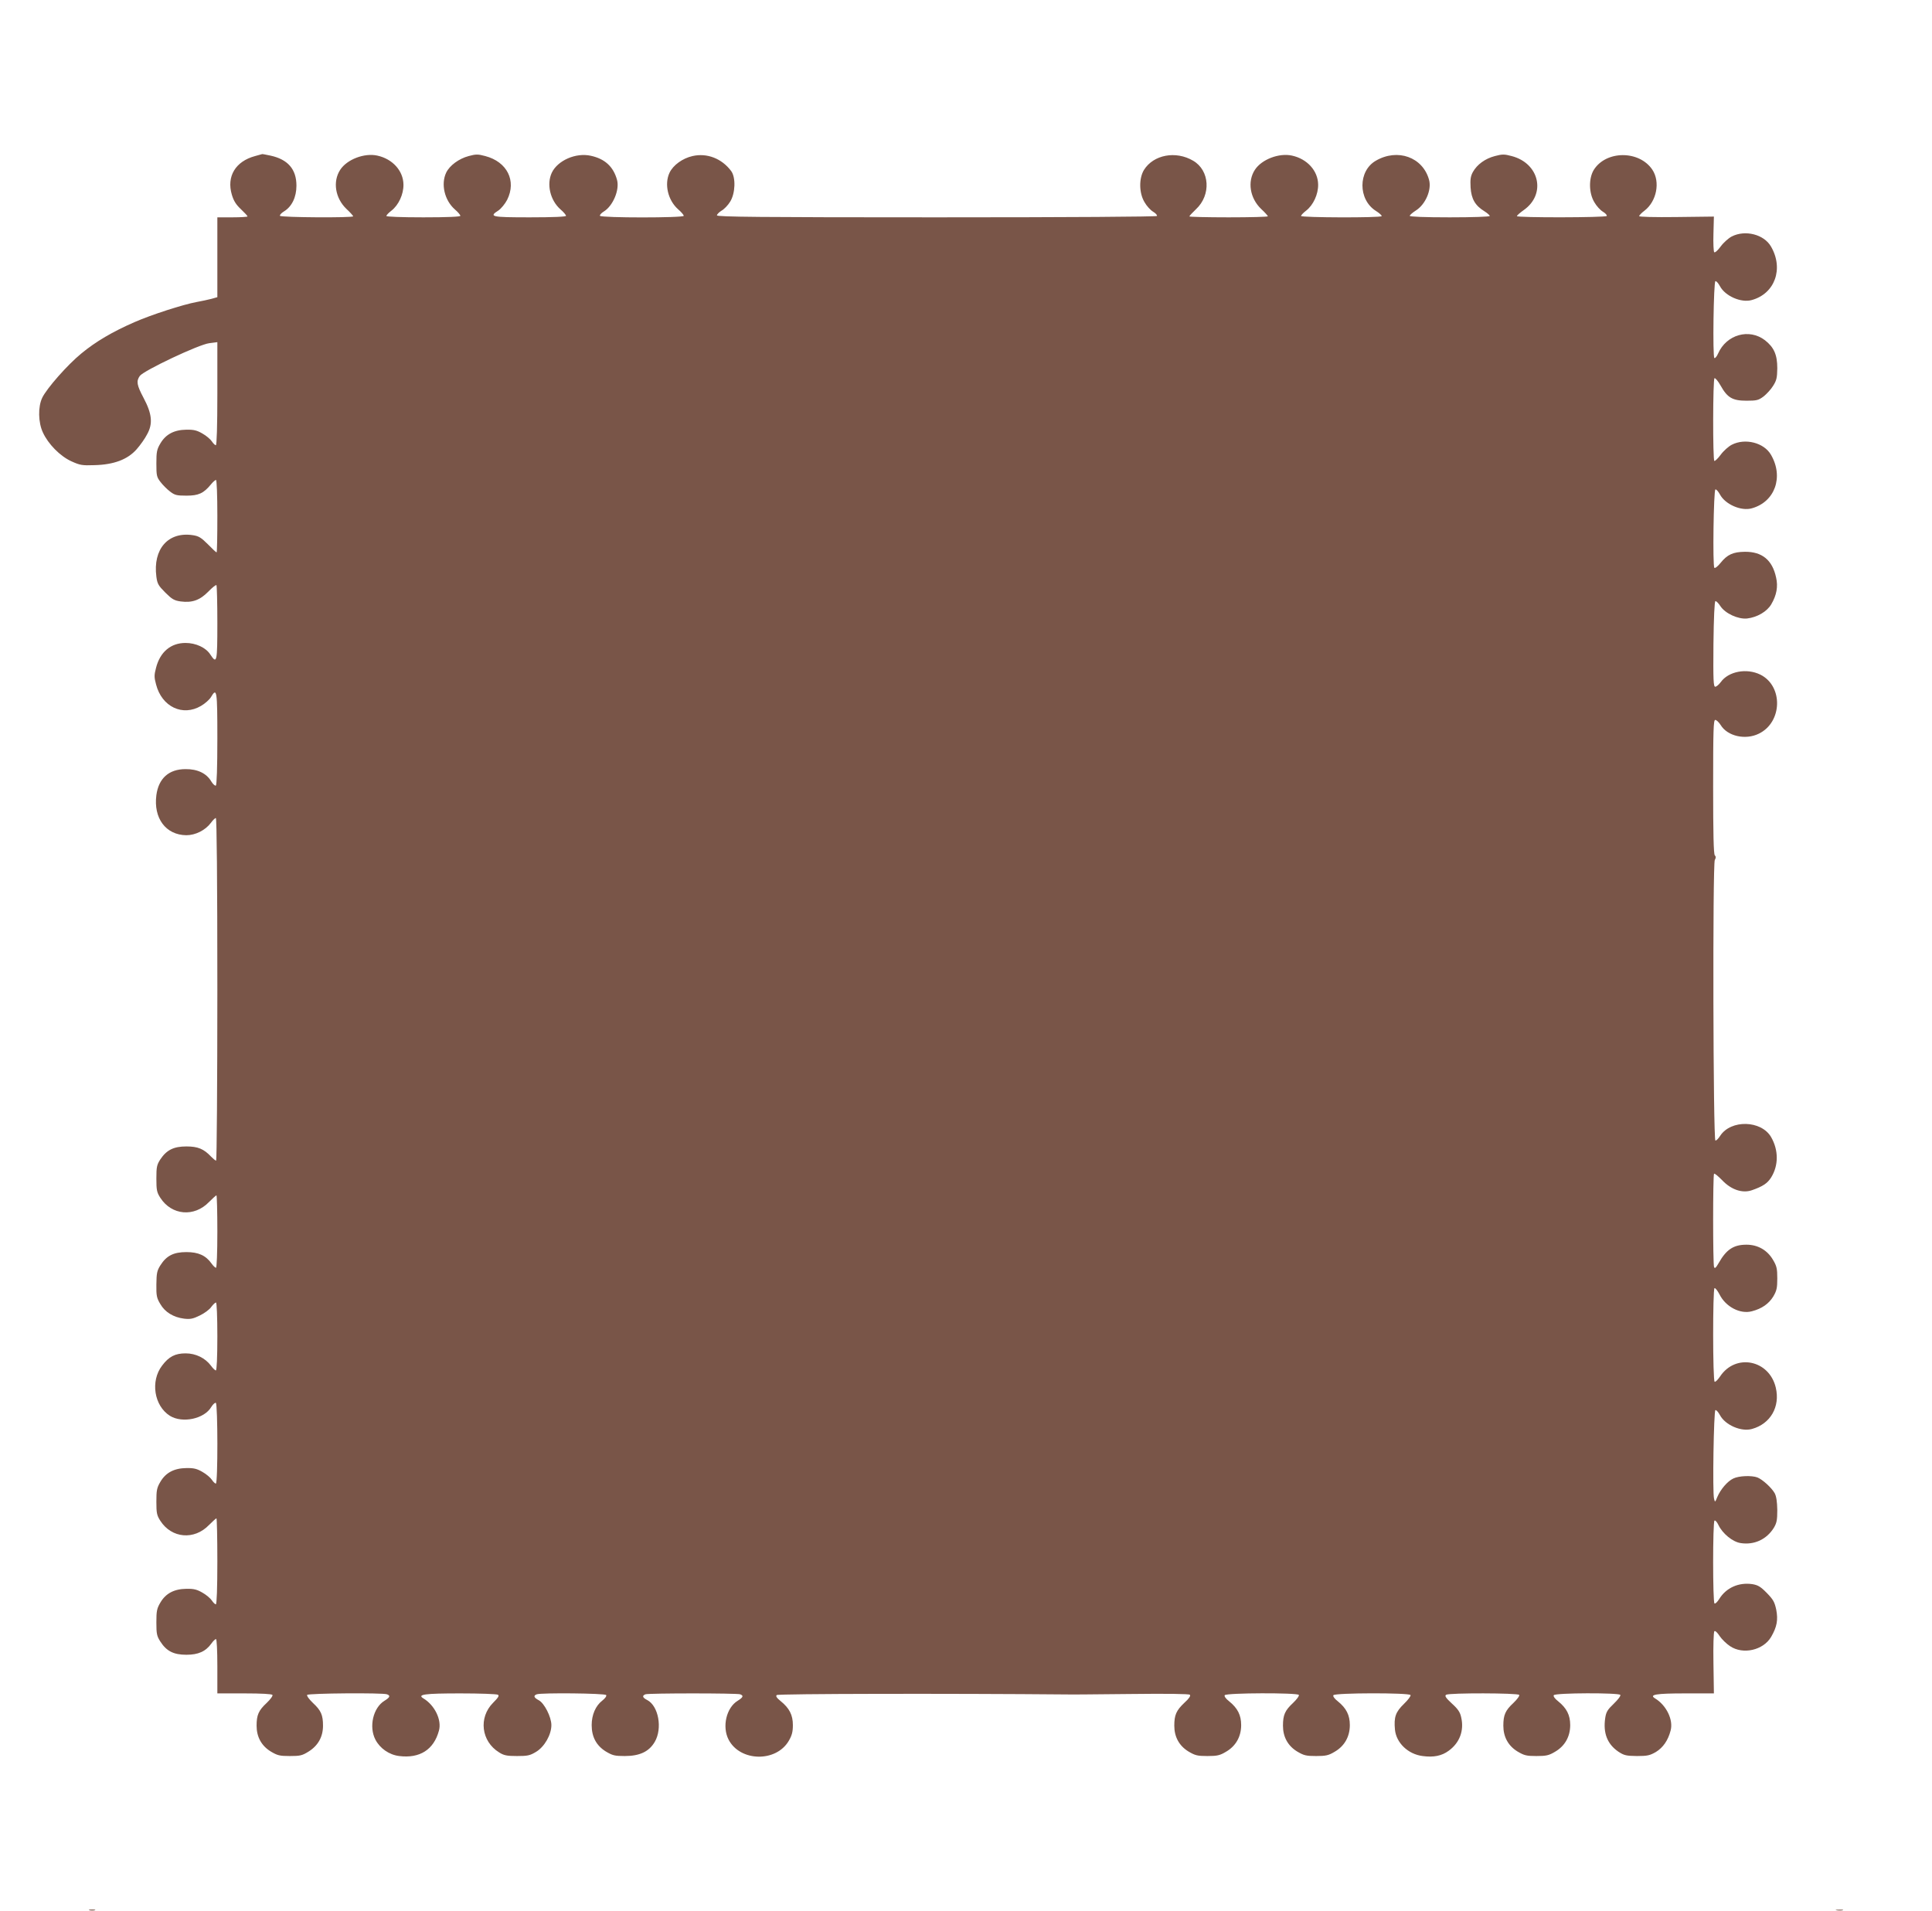 <?xml version="1.0" standalone="no"?>
<!DOCTYPE svg PUBLIC "-//W3C//DTD SVG 20010904//EN"
 "http://www.w3.org/TR/2001/REC-SVG-20010904/DTD/svg10.dtd">
<svg version="1.0" xmlns="http://www.w3.org/2000/svg"
 width="1280pt" height="1266pt" viewBox="0 0 1280 1266"
 preserveAspectRatio="xMidYMid meet">
<g transform="translate(0,1266) scale(0.1,-0.1)"
fill="#795548" stroke="none">
<path d="M1690 11626 c-130 -35 -190 -135 -154 -256 12 -41 28 -66 60 -96 24
-23 44 -44 44 -48 0 -3 -45 -6 -100 -6 l-100 0 0 -265 0 -264 -39 -11 c-22 -6
-66 -15 -98 -21 -92 -17 -299 -84 -411 -133 -145 -63 -259 -130 -353 -208 -92
-75 -229 -231 -259 -293 -29 -60 -27 -164 4 -230 35 -77 114 -157 188 -191 57
-26 72 -29 153 -26 130 3 221 38 280 105 24 27 56 72 70 100 39 70 32 136 -24
241 -45 85 -49 110 -25 145 26 36 392 209 460 217 l54 7 0 -342 c0 -215 -4
-341 -10 -341 -5 0 -17 11 -26 25 -9 14 -37 38 -62 52 -36 21 -57 27 -107 26
-81 -1 -137 -30 -173 -92 -23 -39 -26 -56 -26 -132 0 -79 2 -90 27 -122 15
-20 44 -49 64 -64 31 -24 44 -27 109 -27 79 0 113 15 162 75 13 16 28 29 33
29 5 0 9 -99 9 -240 0 -132 -2 -240 -5 -240 -3 0 -29 24 -58 54 -44 44 -60 54
-99 60 -164 25 -266 -92 -242 -275 6 -47 14 -60 59 -105 44 -44 59 -53 102
-59 76 -10 127 8 183 65 26 27 50 46 54 43 3 -4 6 -116 6 -250 0 -261 -3 -276
-47 -209 -29 45 -95 76 -164 76 -97 0 -168 -59 -195 -164 -13 -49 -13 -63 0
-111 38 -148 176 -214 298 -142 26 15 55 41 65 57 40 68 43 47 43 -274 0 -192
-4 -307 -10 -311 -5 -3 -19 9 -30 27 -31 54 -92 83 -171 82 -110 0 -178 -61
-193 -172 -20 -153 62 -264 198 -266 61 0 127 33 164 83 12 17 27 31 32 31 6
0 10 -409 10 -1135 0 -624 -4 -1135 -8 -1135 -5 0 -19 12 -33 26 -49 52 -88
68 -164 68 -84 0 -131 -23 -173 -86 -23 -36 -26 -50 -26 -127 0 -76 3 -91 26
-127 75 -117 225 -130 323 -28 24 24 46 44 49 44 3 0 6 -108 6 -240 0 -142 -4
-240 -9 -240 -5 0 -19 13 -30 29 -38 53 -87 75 -166 75 -85 0 -132 -24 -172
-87 -23 -36 -26 -53 -27 -127 -1 -75 2 -90 26 -130 31 -54 87 -88 157 -97 42
-5 60 -1 105 21 31 15 65 40 76 57 12 16 26 29 31 29 5 0 9 -93 9 -225 0 -139
-4 -225 -10 -225 -5 0 -20 14 -32 31 -38 51 -101 82 -168 82 -69 0 -111 -21
-156 -81 -79 -103 -53 -267 52 -333 83 -51 228 -20 274 59 11 18 25 30 30 27
13 -8 14 -535 0 -535 -5 0 -17 11 -26 25 -9 14 -37 38 -62 52 -36 21 -57 27
-107 26 -81 -1 -137 -30 -173 -92 -23 -39 -26 -56 -26 -131 0 -75 3 -90 26
-126 75 -117 225 -130 323 -28 24 24 46 44 49 44 3 0 6 -128 6 -285 0 -179 -4
-285 -10 -285 -5 0 -17 11 -26 25 -9 14 -37 38 -62 52 -36 21 -57 27 -107 26
-81 -1 -137 -30 -173 -92 -23 -39 -26 -56 -26 -131 0 -75 3 -90 26 -126 41
-64 88 -88 173 -88 79 0 128 22 166 75 11 16 25 29 30 29 5 0 9 -75 9 -180 l0
-180 179 0 c115 0 182 -4 186 -10 4 -6 -14 -30 -38 -53 -54 -50 -67 -80 -67
-151 0 -74 32 -133 94 -171 44 -26 58 -30 126 -30 68 0 82 3 125 30 62 39 95
97 95 171 0 71 -13 101 -67 151 -24 23 -42 47 -38 53 7 11 501 15 529 4 24 -9
20 -20 -17 -43 -75 -46 -104 -172 -60 -257 30 -58 91 -101 158 -109 136 -17
229 42 263 168 20 71 -28 169 -103 214 -43 26 7 33 245 33 129 0 241 -4 249
-9 10 -6 2 -19 -32 -53 -98 -98 -79 -256 40 -329 31 -20 52 -24 118 -24 70 0
86 3 127 28 55 33 101 113 101 177 0 54 -47 146 -84 165 -32 17 -37 30 -13 39
30 11 452 7 460 -5 4 -7 -7 -22 -26 -37 -44 -34 -70 -94 -70 -162 0 -78 31
-136 94 -175 44 -26 58 -30 125 -30 99 0 161 29 199 94 52 89 25 238 -50 277
-32 16 -35 29 -12 38 20 8 608 8 628 0 24 -9 20 -20 -17 -43 -75 -46 -104
-172 -60 -257 76 -147 315 -152 399 -8 21 36 27 60 27 104 0 67 -23 112 -81
159 -26 21 -34 33 -26 40 8 9 1140 11 1934 4 8 -1 190 1 404 3 250 3 393 1
399 -5 7 -7 -5 -25 -36 -53 -54 -51 -67 -81 -67 -152 0 -74 32 -133 94 -171
44 -26 59 -30 125 -30 65 0 83 4 123 28 66 38 101 101 101 177 0 66 -23 112
-80 158 -22 17 -33 33 -29 40 10 16 482 17 491 2 4 -6 -14 -30 -38 -53 -54
-50 -67 -80 -67 -151 0 -74 32 -133 94 -171 44 -26 59 -30 125 -30 65 0 83 4
123 28 66 38 101 101 101 177 0 66 -23 112 -80 158 -22 17 -33 33 -29 40 10
16 502 17 511 1 4 -5 -16 -32 -43 -58 -56 -54 -68 -88 -60 -172 9 -87 87 -162
183 -174 73 -10 127 1 173 35 72 52 103 133 83 220 -7 35 -21 56 -62 93 -41
38 -49 51 -38 58 20 13 476 12 484 -1 4 -6 -14 -30 -38 -53 -54 -50 -67 -80
-67 -151 0 -74 32 -133 94 -171 44 -26 59 -30 125 -30 65 0 83 4 123 28 66 38
101 101 101 177 0 66 -23 112 -80 158 -22 17 -33 33 -29 40 9 16 432 17 441 2
4 -6 -16 -32 -43 -58 -42 -40 -51 -55 -57 -95 -15 -100 14 -173 87 -223 38
-25 52 -28 123 -29 70 0 86 4 126 27 47 29 80 76 97 141 20 71 -28 169 -103
214 -41 25 6 33 200 33 l190 0 -3 202 c-2 110 1 205 6 210 5 5 20 -8 35 -32
15 -22 46 -52 69 -67 86 -58 220 -27 272 61 39 67 47 113 34 181 -11 51 -20
67 -63 111 -41 42 -59 52 -96 58 -90 13 -173 -24 -219 -99 -12 -19 -26 -33
-31 -29 -12 7 -12 541 0 549 6 3 17 -10 26 -29 27 -57 94 -112 147 -120 90
-14 172 24 220 101 19 32 23 51 23 118 -1 54 -6 90 -17 111 -20 36 -80 91
-115 105 -38 14 -122 11 -159 -7 -39 -18 -85 -72 -107 -124 -14 -35 -15 -35
-21 -10 -11 41 -2 583 9 587 6 2 19 -13 30 -33 35 -66 141 -112 212 -92 123
34 188 147 158 274 -43 184 -266 229 -369 74 -15 -22 -31 -38 -36 -35 -13 8
-13 612 -1 620 5 3 20 -16 33 -41 41 -83 138 -133 215 -112 66 17 112 50 141
97 23 39 27 57 27 121 0 64 -4 82 -28 122 -38 65 -101 101 -176 101 -85 0
-133 -31 -184 -121 -19 -33 -26 -39 -31 -27 -8 22 -8 610 0 618 4 4 27 -16 53
-42 60 -64 135 -89 198 -67 72 25 103 46 127 84 50 80 50 181 0 268 -65 112
-266 117 -337 9 -12 -19 -26 -33 -32 -32 -15 5 -19 1831 -4 1859 8 14 8 23 0
31 -8 8 -11 147 -11 454 0 376 2 443 14 443 8 0 24 -15 36 -34 45 -74 164
-101 253 -57 156 76 162 315 10 391 -91 45 -212 22 -263 -50 -12 -16 -28 -30
-36 -30 -12 0 -14 41 -12 282 2 176 7 283 13 285 6 1 20 -13 33 -33 32 -49
118 -88 177 -82 67 8 132 46 160 94 36 61 46 118 32 178 -25 116 -93 171 -207
170 -78 -1 -116 -18 -161 -74 -18 -22 -36 -37 -41 -32 -12 12 -5 515 7 519 6
2 19 -13 30 -33 35 -66 141 -112 211 -92 153 42 213 208 127 355 -46 80 -171
112 -260 66 -21 -11 -54 -40 -73 -66 -18 -25 -38 -43 -42 -41 -11 7 -10 542 1
548 5 3 23 -18 40 -48 45 -81 79 -101 172 -101 68 0 79 3 113 28 20 16 49 47
63 70 23 36 27 53 28 117 0 90 -22 139 -82 186 -105 80 -255 37 -310 -88 -9
-21 -21 -34 -25 -30 -12 12 -5 505 7 509 6 2 19 -13 30 -33 35 -66 141 -112
211 -92 153 42 213 208 127 355 -46 80 -171 112 -260 66 -21 -11 -54 -40 -73
-66 -19 -26 -38 -43 -43 -38 -4 4 -7 59 -5 122 l3 114 -247 -3 c-149 -2 -248
1 -248 6 0 5 16 22 35 36 81 62 106 191 52 272 -87 129 -307 128 -388 -2 -34
-56 -33 -153 4 -214 14 -25 40 -53 57 -63 17 -10 28 -23 25 -28 -8 -11 -595
-12 -595 -1 0 5 20 22 45 40 150 105 105 310 -80 358 -48 13 -62 13 -111 0
-65 -17 -118 -56 -146 -106 -15 -28 -18 -49 -15 -102 5 -76 30 -120 92 -158
19 -12 35 -26 35 -31 0 -5 -111 -9 -265 -9 -168 0 -265 4 -265 10 0 5 18 21
40 35 64 40 106 137 88 203 -41 151 -209 211 -353 127 -118 -68 -118 -257 0
-332 24 -15 41 -31 39 -35 -7 -12 -534 -10 -534 1 0 6 15 21 33 35 48 37 81
109 80 173 -1 91 -72 170 -173 192 -86 19 -201 -25 -246 -94 -51 -78 -33 -188
41 -259 25 -23 45 -46 45 -49 0 -4 -117 -7 -260 -7 -143 0 -260 3 -260 6 0 4
20 25 44 48 101 94 91 257 -19 321 -115 68 -263 40 -326 -61 -34 -56 -33 -153
4 -214 14 -25 40 -53 57 -63 17 -10 28 -23 25 -28 -4 -5 -569 -9 -1461 -9
-1168 0 -1454 3 -1454 13 0 7 14 21 30 31 17 9 43 36 57 59 35 55 39 161 7
204 -62 83 -160 121 -256 99 -66 -15 -128 -60 -152 -110 -36 -76 -11 -183 57
-243 21 -18 37 -37 37 -43 0 -14 -546 -14 -555 0 -3 5 8 18 26 29 60 37 105
143 87 209 -24 88 -81 140 -174 160 -99 22 -219 -31 -258 -112 -36 -76 -11
-183 57 -243 21 -18 37 -37 37 -43 0 -6 -82 -10 -240 -10 -257 0 -273 4 -207
46 17 12 43 43 57 70 63 126 0 252 -145 290 -48 13 -62 13 -110 0 -64 -17
-126 -62 -149 -110 -36 -76 -11 -183 57 -243 21 -18 37 -37 37 -43 0 -6 -83
-10 -245 -10 -148 0 -245 4 -245 9 0 6 15 21 33 35 48 37 81 109 80 173 -1 91
-72 170 -173 192 -86 19 -201 -25 -246 -94 -51 -78 -33 -188 41 -259 25 -23
45 -46 45 -49 0 -11 -478 -8 -485 3 -3 5 8 18 26 29 53 32 83 95 83 171 0 109
-57 174 -172 199 -29 6 -54 11 -55 10 -1 0 -22 -6 -47 -13z"/>
<path d="M593 3 c9 -2 25 -2 35 0 9 3 1 5 -18 5 -19 0 -27 -2 -17 -5z"/>
<path d="M12168 3 c12 -2 30 -2 40 0 9 3 -1 5 -23 4 -22 0 -30 -2 -17 -4z"/>
</g>
</svg>
